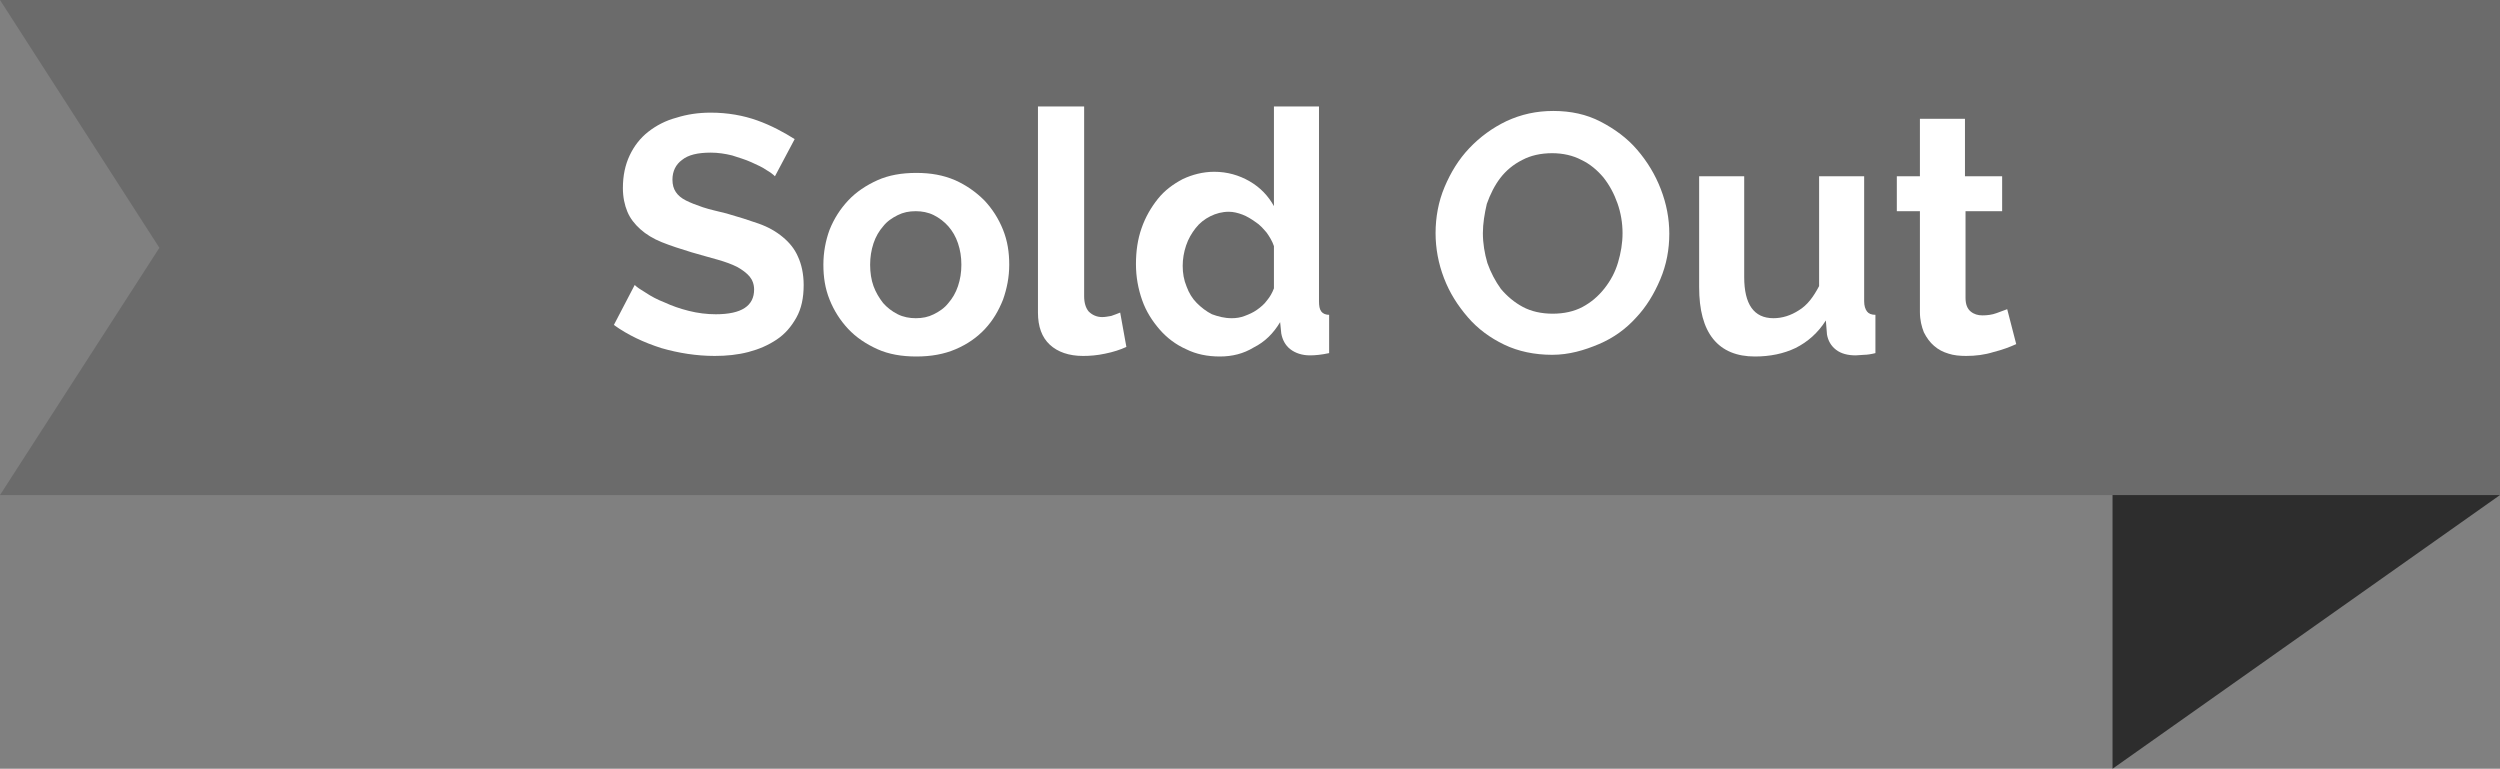 <?xml version="1.0" encoding="utf-8"?>
<!-- Generator: Adobe Illustrator 24.0.0, SVG Export Plug-In . SVG Version: 6.00 Build 0)  -->
<svg version="1.1" id="Capa_1" xmlns="http://www.w3.org/2000/svg" xmlns:xlink="http://www.w3.org/1999/xlink" x="0px" y="0px"
	 viewBox="0 0 443.9 136.5" style="enable-background:new 0 0 443.9 136.5;" xml:space="preserve">
<rect x="0" y="0" width="443.9" height="136.5" fill="#808080" stroke="none"/>
<style type="text/css">
	.st0{fill:#6B6B6B;}
	.st1{fill:#2D2D2D;}
	.st2{fill:none;}
	.st3{enable-background:new    ;}
	.st4{fill:#FFFFFF;}
</style>
<polygon class="st0" points="0,87.9 443.9,87.9 443.9,0 0,0 28.3,44 "/>
<polygon class="st1" points="375.1,87.9 443.9,87.9 375.1,136.5 "/>
<rect x="54.3" y="18.9" class="st2" width="357.7" height="55.3"/>
<g class="st3">
	<path class="st4" d="M137.6,31.3c-0.3-0.3-0.8-0.7-1.5-1.1c-0.7-0.5-1.6-0.9-2.7-1.4c-1.1-0.5-2.2-0.8-3.4-1.2
		c-1.2-0.3-2.5-0.5-3.8-0.5c-2.3,0-4,0.4-5.1,1.3c-1.1,0.8-1.7,2-1.7,3.5c0,0.9,0.2,1.6,0.6,2.2c0.4,0.6,1,1.1,1.8,1.5
		c0.8,0.4,1.8,0.8,3,1.2c1.2,0.4,2.6,0.7,4.2,1.1c2.1,0.6,4,1.2,5.7,1.8c1.7,0.6,3.1,1.4,4.3,2.4c1.2,1,2.1,2.1,2.7,3.5
		c0.6,1.3,1,3,1,5c0,2.3-0.4,4.2-1.3,5.8c-0.9,1.6-2,2.9-3.5,3.9c-1.5,1-3.1,1.7-5,2.2c-1.9,0.5-3.9,0.7-6,0.7
		c-3.2,0-6.4-0.5-9.5-1.4c-3.1-1-5.9-2.3-8.4-4.1l3.7-7.1c0.4,0.4,1,0.8,2,1.4c0.9,0.6,2,1.2,3.3,1.7c1.3,0.6,2.7,1.1,4.3,1.5
		s3.2,0.6,4.8,0.6c4.6,0,6.8-1.5,6.8-4.4c0-0.9-0.3-1.7-0.8-2.3c-0.5-0.6-1.3-1.2-2.2-1.7c-1-0.5-2.1-0.9-3.5-1.3
		c-1.4-0.4-2.9-0.8-4.6-1.3c-2-0.6-3.8-1.2-5.3-1.8s-2.8-1.4-3.8-2.3c-1-0.9-1.8-1.9-2.3-3.1c-0.5-1.2-0.8-2.6-0.8-4.2
		c0-2.2,0.4-4.1,1.2-5.8c0.8-1.7,1.9-3.1,3.3-4.2c1.4-1.1,3.1-2,5-2.5c1.9-0.6,3.9-0.9,6.1-0.9c3,0,5.8,0.5,8.3,1.4
		c2.5,0.9,4.7,2.1,6.6,3.3L137.6,31.3z"/>
	<path class="st4" d="M162.7,63.3c-2.6,0-4.9-0.4-6.9-1.3c-2-0.9-3.8-2.1-5.2-3.6c-1.4-1.5-2.5-3.2-3.3-5.2c-0.8-2-1.1-4-1.1-6.2
		c0-2.2,0.4-4.3,1.1-6.2c0.8-2,1.9-3.7,3.3-5.2c1.4-1.5,3.2-2.7,5.2-3.6c2-0.9,4.3-1.3,6.9-1.3c2.6,0,4.8,0.4,6.9,1.3
		c2,0.9,3.7,2.1,5.2,3.6c1.4,1.5,2.5,3.2,3.3,5.2c0.8,2,1.1,4,1.1,6.2c0,2.2-0.4,4.2-1.1,6.2c-0.8,2-1.8,3.7-3.2,5.2
		c-1.4,1.5-3.1,2.7-5.2,3.6C167.6,62.9,165.3,63.3,162.7,63.3z M154.5,47c0,1.4,0.2,2.7,0.6,3.8c0.4,1.1,1,2.1,1.7,3
		c0.7,0.8,1.6,1.5,2.6,2c1,0.5,2.1,0.7,3.2,0.7c1.2,0,2.2-0.2,3.2-0.7c1-0.5,1.9-1.1,2.6-2c0.7-0.8,1.3-1.8,1.7-3s0.6-2.4,0.6-3.8
		c0-1.4-0.2-2.6-0.6-3.8s-1-2.2-1.7-3c-0.7-0.8-1.6-1.5-2.6-2c-1-0.5-2.1-0.7-3.2-0.7c-1.2,0-2.2,0.2-3.2,0.7c-1,0.5-1.9,1.1-2.6,2
		c-0.7,0.8-1.3,1.8-1.7,3C154.7,44.4,154.5,45.7,154.5,47z"/>
	<path class="st4" d="M184.5,18.9h8v33.7c0,1.2,0.3,2.1,0.8,2.7c0.6,0.6,1.4,1,2.4,1c0.5,0,1-0.1,1.6-0.2c0.6-0.2,1.1-0.4,1.6-0.6
		l1.1,6.1c-1.1,0.5-2.3,0.9-3.8,1.2c-1.4,0.3-2.7,0.4-3.9,0.4c-2.5,0-4.5-0.7-5.9-2c-1.4-1.3-2.1-3.2-2.1-5.7V18.9z"/>
	<path class="st4" d="M216.6,63.3c-2.2,0-4.2-0.4-6-1.3c-1.8-0.8-3.4-2-4.7-3.5s-2.4-3.2-3.1-5.2c-0.7-2-1.1-4.1-1.1-6.4
		c0-2.3,0.3-4.4,1-6.4c0.7-2,1.7-3.7,2.9-5.2c1.2-1.5,2.7-2.6,4.4-3.5c1.7-0.8,3.6-1.3,5.6-1.3c2.3,0,4.4,0.6,6.3,1.7
		c1.9,1.1,3.3,2.6,4.3,4.4V18.9h8v34.6c0,0.8,0.1,1.4,0.4,1.8c0.3,0.4,0.8,0.6,1.4,0.6v6.8c-1.4,0.3-2.5,0.4-3.4,0.4
		c-1.4,0-2.6-0.4-3.5-1.1c-0.9-0.7-1.4-1.7-1.6-2.8l-0.2-2c-1.2,2-2.7,3.5-4.7,4.5C220.8,62.8,218.8,63.3,216.6,63.3z M218.7,56.5
		c0.8,0,1.5-0.1,2.3-0.4c0.8-0.3,1.5-0.6,2.2-1.1c0.7-0.5,1.3-1,1.8-1.7c0.5-0.6,0.9-1.3,1.2-2.1v-7.5c-0.3-0.9-0.8-1.7-1.3-2.4
		c-0.6-0.7-1.2-1.4-2-1.9c-0.7-0.5-1.5-1-2.3-1.3c-0.8-0.3-1.6-0.5-2.4-0.5c-1.2,0-2.3,0.3-3.3,0.8c-1,0.5-1.9,1.2-2.6,2.1
		c-0.7,0.9-1.3,1.9-1.7,3.1c-0.4,1.2-0.6,2.4-0.6,3.6c0,1.3,0.2,2.5,0.7,3.7c0.4,1.1,1,2.1,1.8,2.9c0.8,0.8,1.7,1.5,2.7,2
		C216.3,56.2,217.4,56.5,218.7,56.5z"/>
	<path class="st4" d="M275.6,63c-3.1,0-6-0.6-8.5-1.8c-2.5-1.2-4.7-2.8-6.5-4.9s-3.2-4.3-4.2-6.9c-1-2.6-1.5-5.3-1.5-8
		c0-2.8,0.5-5.6,1.6-8.2c1.1-2.6,2.5-4.9,4.4-6.9c1.9-2,4.1-3.6,6.6-4.8c2.6-1.2,5.3-1.8,8.3-1.8c3.1,0,5.9,0.6,8.4,1.9
		c2.5,1.3,4.7,2.9,6.5,5s3.2,4.4,4.2,7c1,2.6,1.5,5.2,1.5,7.9c0,2.8-0.5,5.5-1.6,8.1s-2.5,4.9-4.3,6.8c-1.8,2-4,3.6-6.6,4.7
		S278.6,63,275.6,63z M263.3,41.4c0,1.8,0.3,3.6,0.8,5.3c0.6,1.7,1.4,3.2,2.4,4.6c1.1,1.3,2.4,2.4,3.9,3.2c1.5,0.8,3.3,1.2,5.3,1.2
		c2,0,3.8-0.4,5.3-1.2c1.5-0.8,2.8-1.9,3.9-3.3c1.1-1.4,1.9-2.9,2.4-4.6c0.5-1.7,0.8-3.4,0.8-5.2c0-1.8-0.3-3.6-0.9-5.3
		c-0.6-1.7-1.4-3.2-2.5-4.6c-1.1-1.3-2.4-2.4-3.9-3.1c-1.5-0.8-3.3-1.2-5.2-1.2c-2,0-3.8,0.4-5.3,1.2c-1.6,0.8-2.9,1.9-3.9,3.2
		c-1,1.3-1.8,2.9-2.4,4.6C263.6,37.9,263.3,39.7,263.3,41.4z"/>
	<path class="st4" d="M311.6,63.3c-3.2,0-5.7-1-7.4-3.1c-1.7-2.1-2.5-5.2-2.5-9.2V31.3h8v17.9c0,4.8,1.7,7.3,5.2,7.3
		c1.6,0,3.1-0.5,4.5-1.4c1.5-0.9,2.6-2.4,3.6-4.3V31.3h8v22.2c0,0.8,0.2,1.4,0.5,1.8c0.3,0.4,0.8,0.6,1.5,0.6v6.8
		c-0.8,0.2-1.5,0.3-2,0.3s-1,0.1-1.5,0.1c-1.4,0-2.6-0.3-3.5-1c-0.9-0.7-1.4-1.6-1.6-2.7l-0.2-2.5c-1.4,2.2-3.2,3.8-5.4,4.9
		C316.7,62.8,314.3,63.3,311.6,63.3z"/>
	<path class="st4" d="M358,61.1c-1.1,0.5-2.4,1-4,1.4c-1.6,0.5-3.2,0.7-4.9,0.7c-1.1,0-2.2-0.1-3.1-0.4c-1-0.3-1.8-0.7-2.6-1.4
		c-0.7-0.6-1.3-1.4-1.8-2.4c-0.4-1-0.7-2.2-0.7-3.6V37.5h-4.1v-6.2h4.1V21.1h8v10.2h6.6v6.2H349v15.4c0,1.1,0.3,1.9,0.9,2.4
		c0.6,0.5,1.3,0.7,2.1,0.7s1.7-0.1,2.5-0.4c0.8-0.3,1.4-0.5,1.9-0.7L358,61.1z"/>
</g>
</svg>
